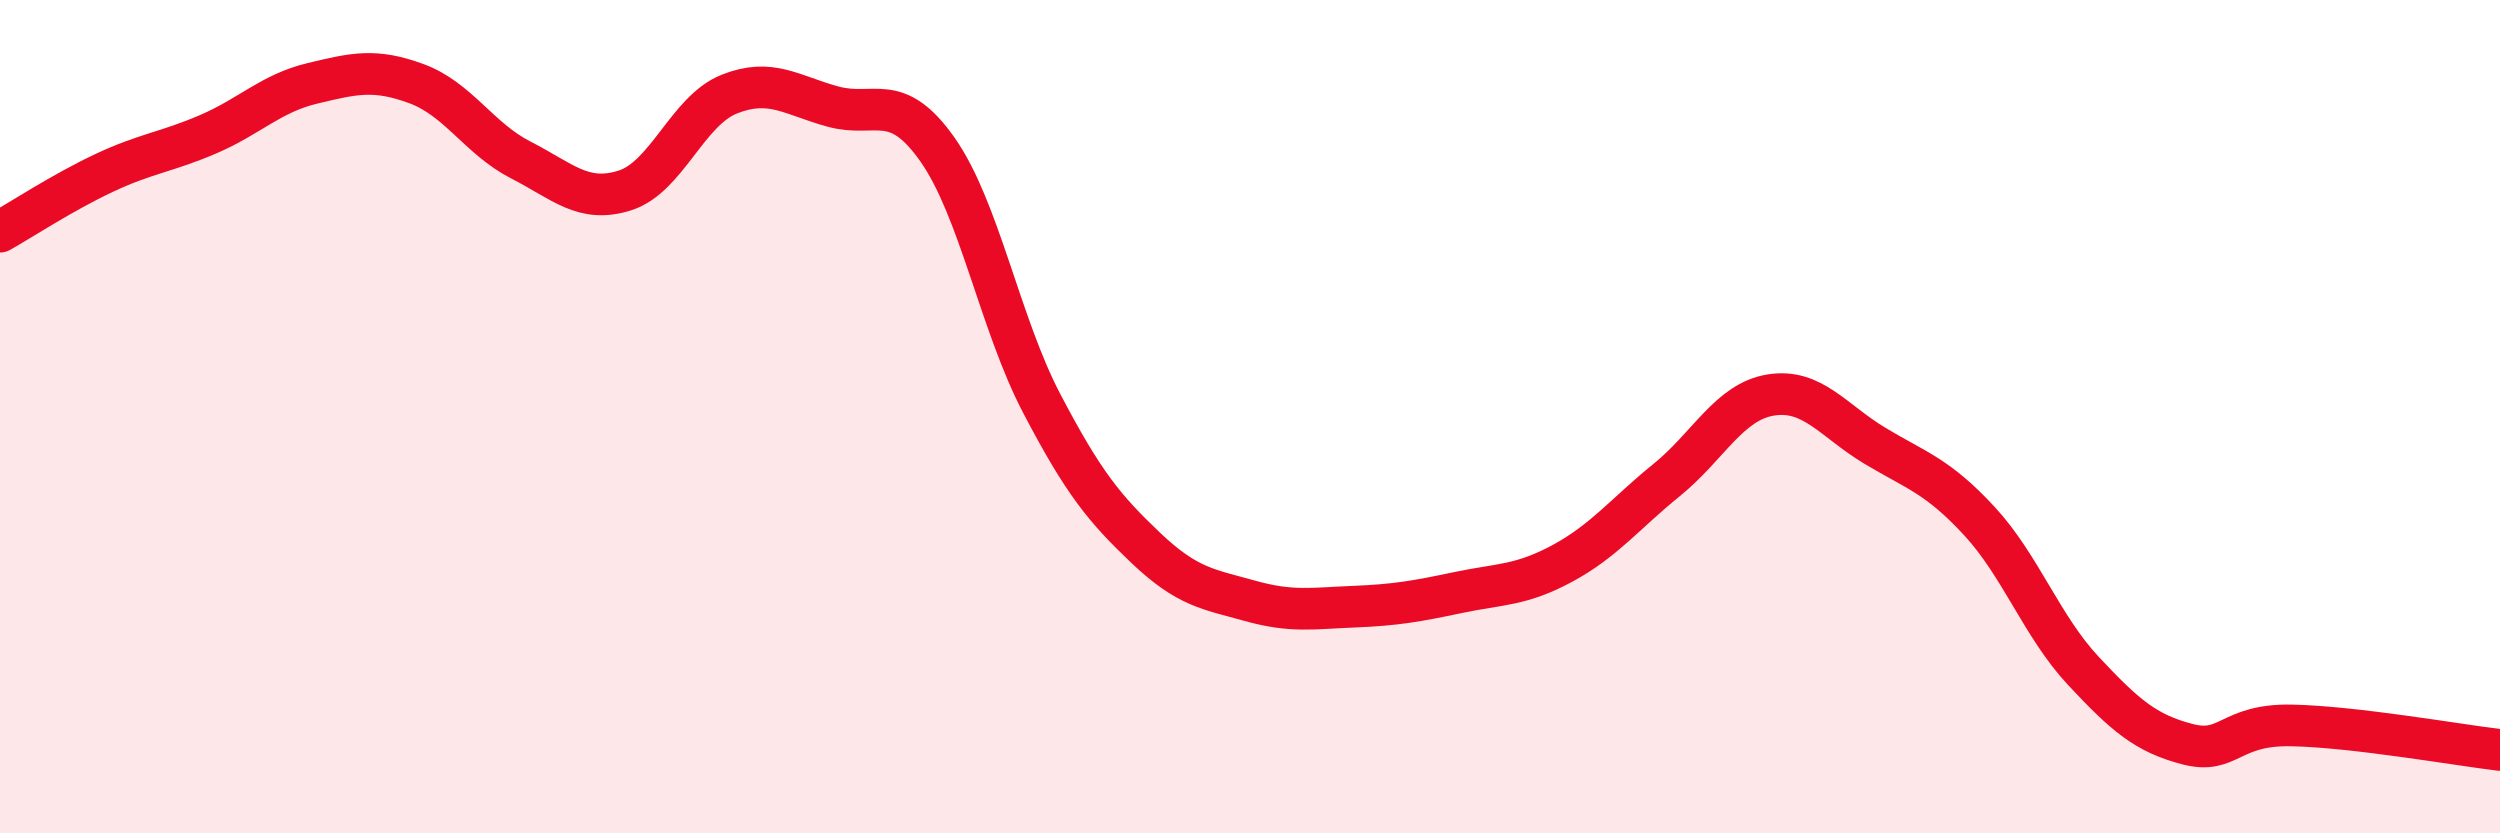 
    <svg width="60" height="20" viewBox="0 0 60 20" xmlns="http://www.w3.org/2000/svg">
      <path
        d="M 0,5.56 C 0.5,5.28 1.5,4.62 2.5,4.15 C 3.5,3.68 4,3.65 5,3.22 C 6,2.79 6.5,2.24 7.5,2 C 8.5,1.76 9,1.64 10,2.01 C 11,2.38 11.5,3.33 12.5,3.84 C 13.5,4.35 14,4.89 15,4.57 C 16,4.25 16.5,2.66 17.5,2.26 C 18.5,1.86 19,2.29 20,2.56 C 21,2.83 21.5,2.17 22.5,3.59 C 23.5,5.01 24,7.77 25,9.68 C 26,11.59 26.5,12.2 27.5,13.15 C 28.5,14.1 29,14.14 30,14.42 C 31,14.7 31.5,14.6 32.5,14.56 C 33.5,14.52 34,14.43 35,14.22 C 36,14.01 36.5,14.06 37.5,13.52 C 38.5,12.98 39,12.33 40,11.52 C 41,10.71 41.5,9.64 42.5,9.48 C 43.5,9.32 44,10.1 45,10.7 C 46,11.3 46.5,11.42 47.5,12.5 C 48.5,13.58 49,15.03 50,16.1 C 51,17.17 51.5,17.6 52.5,17.86 C 53.5,18.12 53.5,17.38 55,17.41 C 56.5,17.44 59,17.88 60,18L60 20L0 20Z"
        fill="#EB0A25"
        opacity="0.1"
        stroke-linecap="round"
        stroke-linejoin="round"
      />
      <path
        d="M 0,5.56 C 0.5,5.28 1.5,4.62 2.5,4.15 C 3.5,3.68 4,3.65 5,3.22 C 6,2.79 6.5,2.24 7.5,2 C 8.5,1.76 9,1.64 10,2.01 C 11,2.38 11.5,3.33 12.5,3.84 C 13.5,4.35 14,4.89 15,4.57 C 16,4.25 16.5,2.66 17.5,2.26 C 18.5,1.86 19,2.29 20,2.56 C 21,2.83 21.5,2.17 22.5,3.59 C 23.5,5.01 24,7.77 25,9.68 C 26,11.59 26.5,12.2 27.5,13.15 C 28.5,14.1 29,14.14 30,14.42 C 31,14.7 31.5,14.6 32.5,14.56 C 33.5,14.52 34,14.43 35,14.22 C 36,14.01 36.5,14.06 37.5,13.52 C 38.5,12.98 39,12.33 40,11.52 C 41,10.71 41.5,9.64 42.5,9.48 C 43.5,9.32 44,10.1 45,10.7 C 46,11.3 46.5,11.42 47.5,12.5 C 48.5,13.58 49,15.03 50,16.1 C 51,17.17 51.5,17.6 52.5,17.86 C 53.5,18.12 53.5,17.38 55,17.41 C 56.5,17.44 59,17.88 60,18"
        stroke="#EB0A25"
        stroke-width="1"
        fill="none"
        stroke-linecap="round"
        stroke-linejoin="round"
      />
    </svg>
  